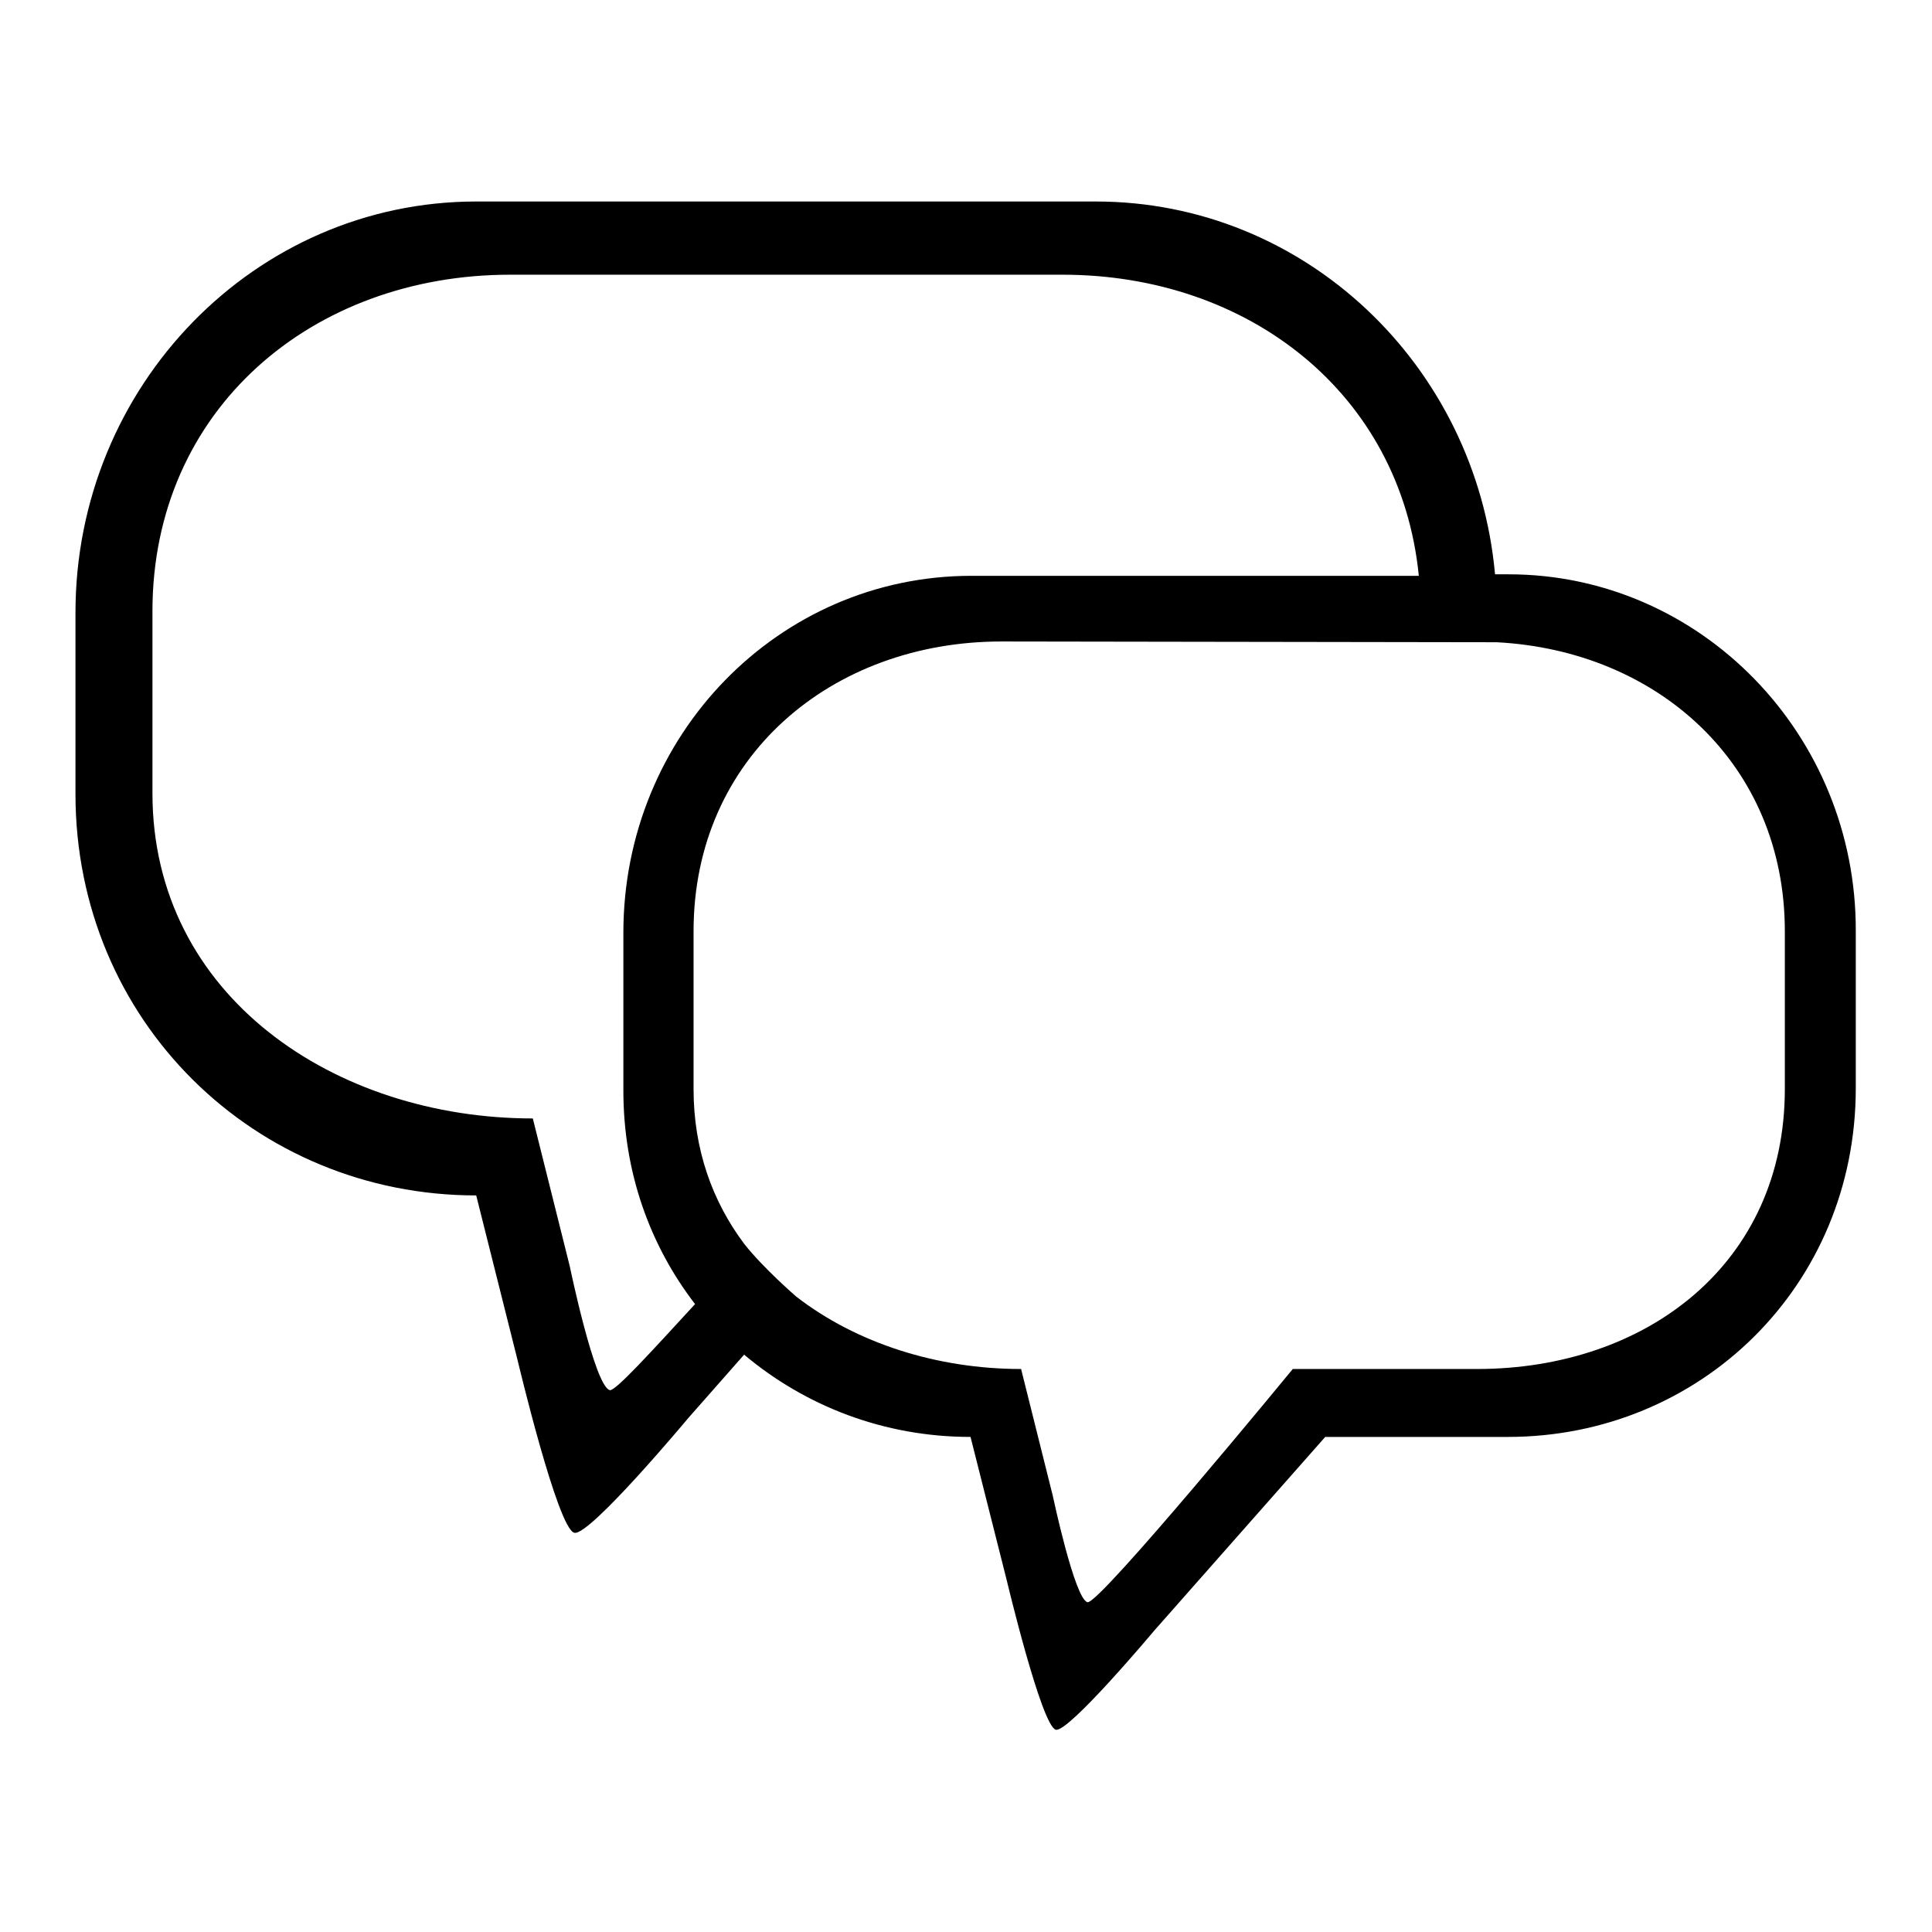 <?xml version="1.0" encoding="utf-8"?>
<!-- Svg Vector Icons : http://www.onlinewebfonts.com/icon -->
<!DOCTYPE svg PUBLIC "-//W3C//DTD SVG 1.1//EN" "http://www.w3.org/Graphics/SVG/1.1/DTD/svg11.dtd">
<svg version="1.1" xmlns="http://www.w3.org/2000/svg" xmlns:xlink="http://www.w3.org/1999/xlink" x="0px" y="0px" viewBox="0 0 256 256" enable-background="new 0 0 256 256" xml:space="preserve">
<g><g><path fill="#000000" d="M199.9,76.1h-1.8c-2.5-27.7-25.2-49.4-52.9-49.4H63.1C33.8,26.7,10,51.1,10,81.2v24c0,30.1,23.8,53.2,53.1,53.2l5.5,21.9c0,0,5.3,22.3,7.5,22.8c2,0.5,15.1-15.2,15.1-15.2l7.4-8.4c8.1,6.8,18.5,10.9,30,10.9l4.8,19c0,0,4.6,19.3,6.5,19.8c1.7,0.4,13.1-13.2,13.1-13.2l22.6-25.6h24.2c25.5,0,46.1-20,46.1-46.2v-20.8C246,97.3,225.3,76.1,199.9,76.1z M80.8,184.2c-2-0.5-5.3-16.4-5.3-16.4l-4.9-19.6c-26.2,0-50.4-16.2-50.4-43.1V81c0-26.8,21.2-44.6,47.4-44.6h73.2c24.6,0,44.8,15.7,47.2,39.9h-59.3c-25.5,0-46.1,21.1-46.1,47.3v20.9c0,10.8,3.5,20.5,9.5,28.3C86.3,179.1,81.5,184.4,80.8,184.2z M236.5,144.3c0,23.1-18.3,37.1-40.8,37.1h-24.4c0,0-25.7,31.3-27.2,30.9c-1.7-0.4-4.6-14.1-4.6-14.1l-4.2-16.8c-11.1,0-21.8-3.4-29.8-9.6c0,0-4.4-3.8-6.9-7c-4.2-5.6-6.7-12.5-6.7-20.5v-20.9c0-23.1,18.3-38.4,40.8-38.4l65.6,0.1c21.3,1.1,38.2,16.1,38.2,38.3L236.5,144.3L236.5,144.3z"/></g></g>
</svg>
